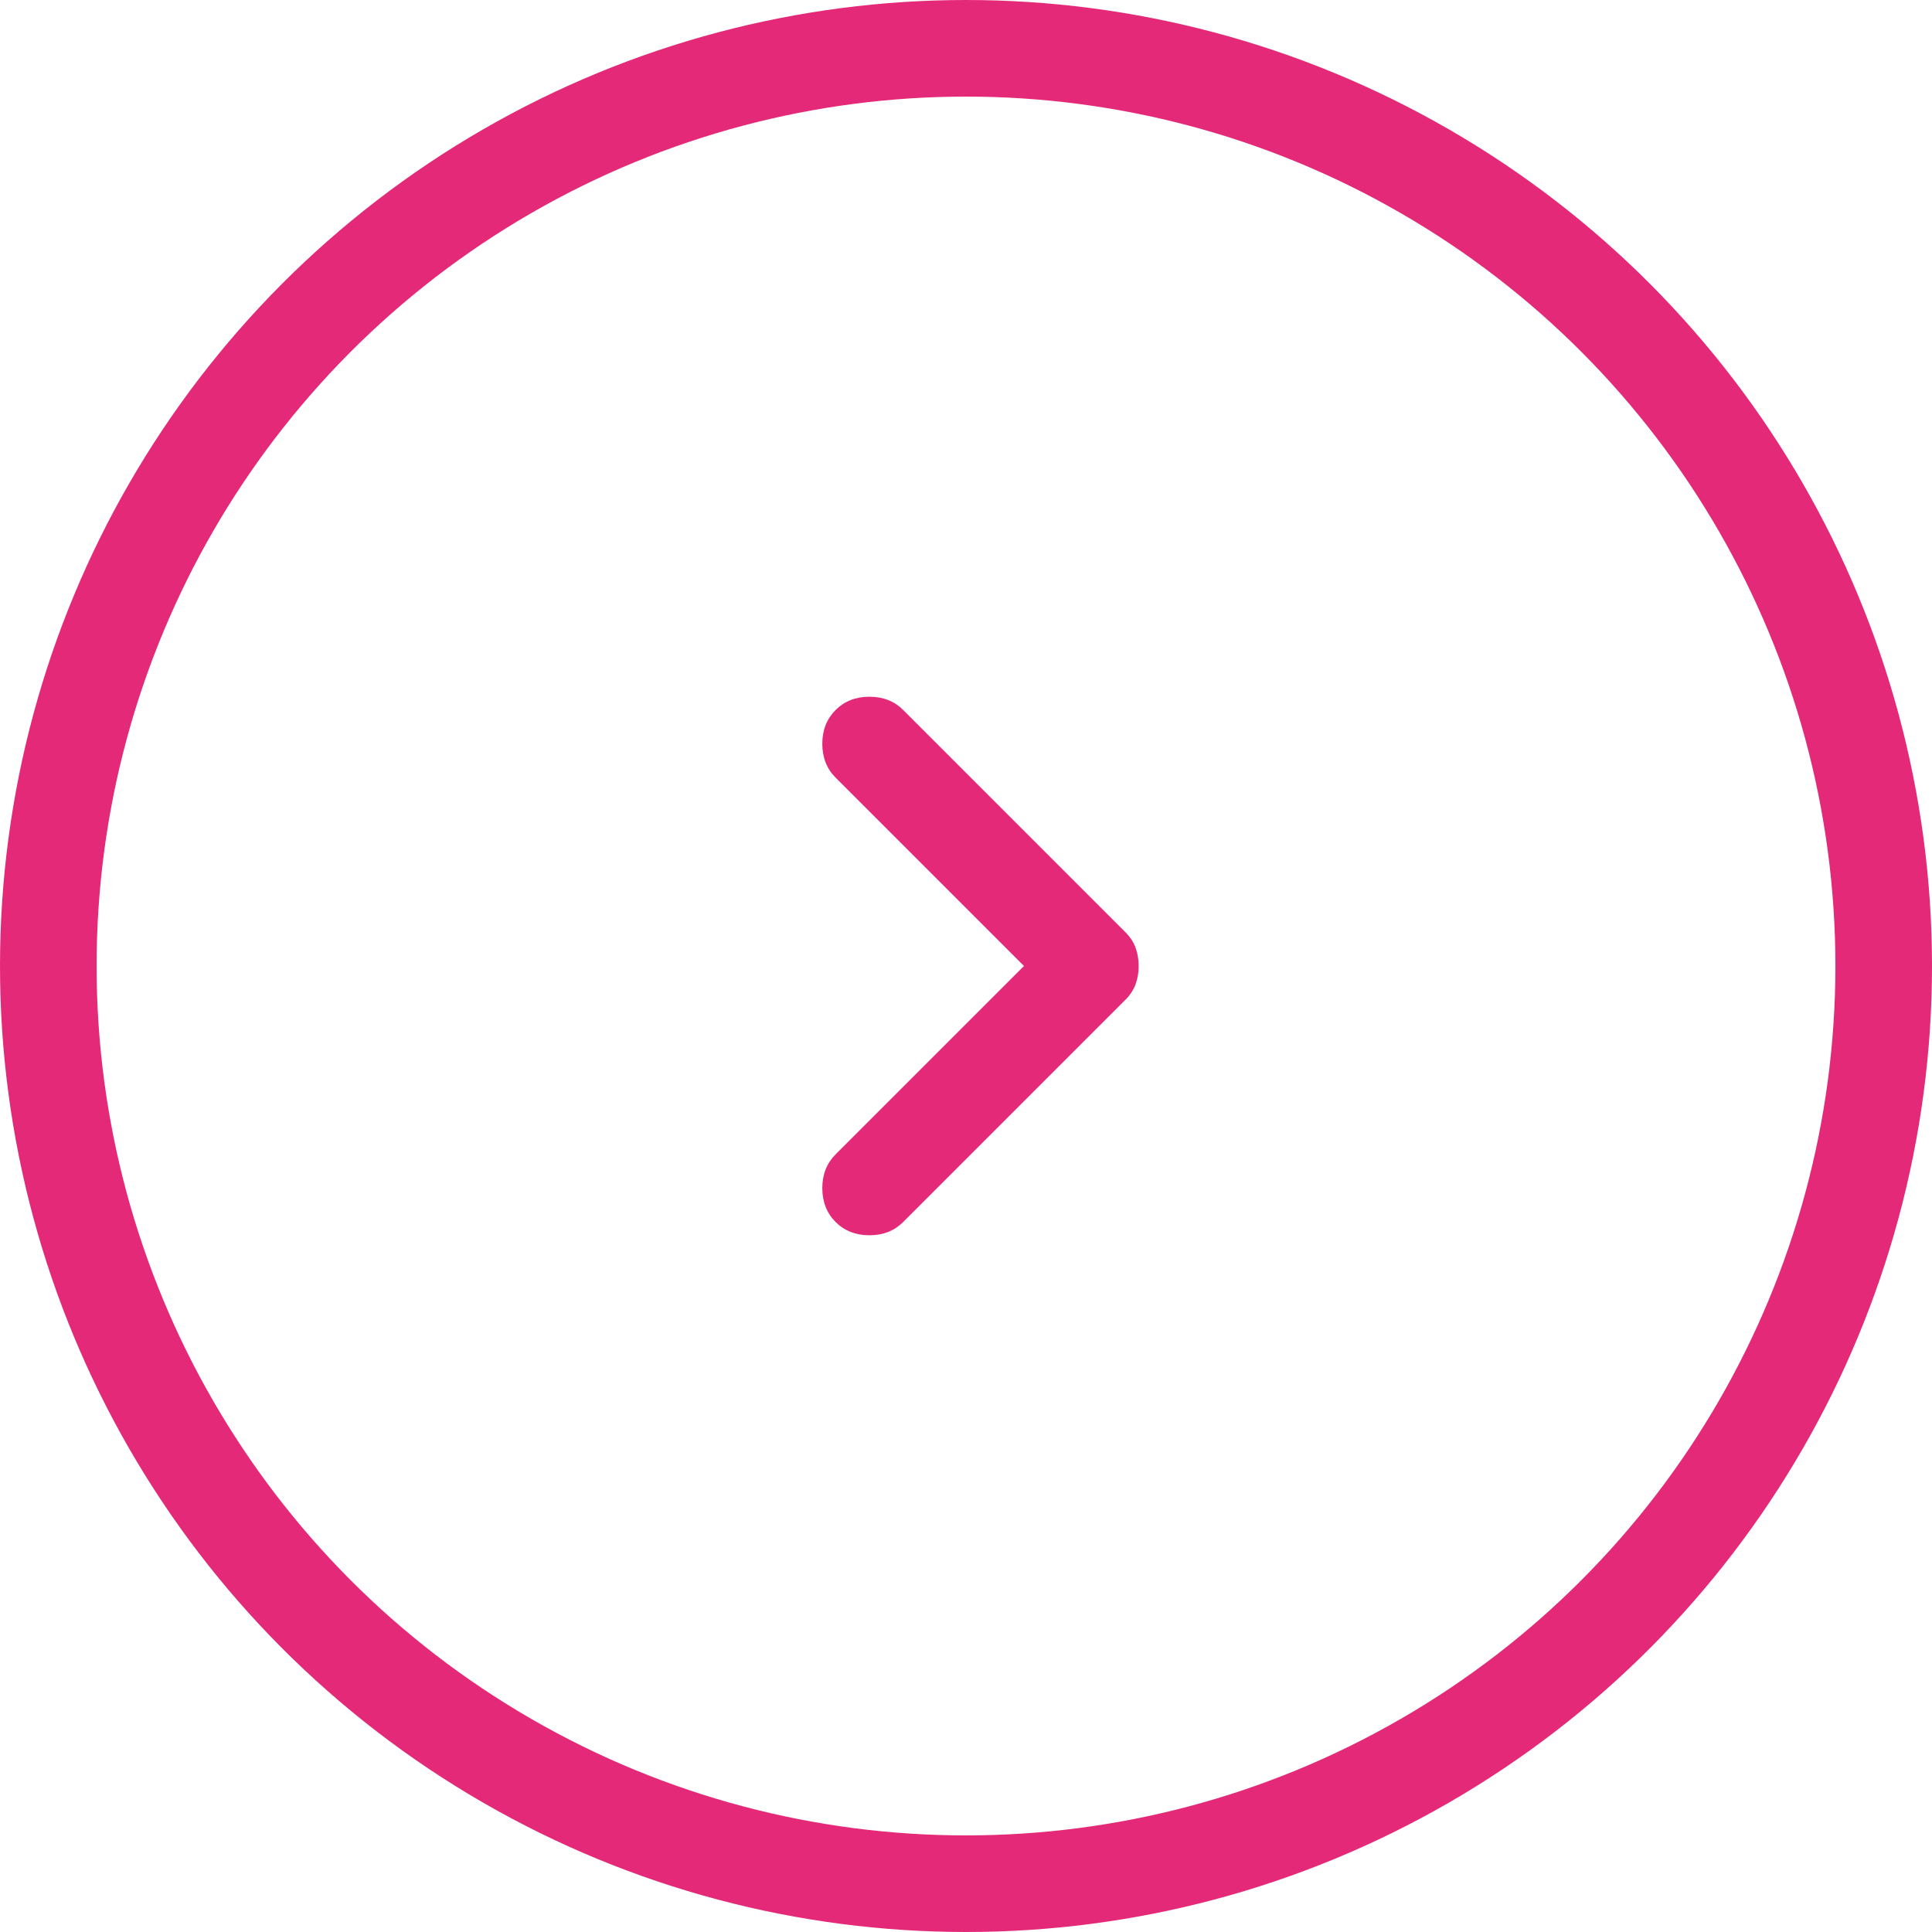<svg width="40" height="40" viewBox="0 0 40 40" fill="none" xmlns="http://www.w3.org/2000/svg">
<circle cx="20" cy="20" r="19" stroke="#E42978" stroke-width="2"/>
<path d="M18.7 14.7L23.3 19.3C23.4 19.4 23.471 19.508 23.512 19.625C23.553 19.742 23.575 19.867 23.575 20C23.575 20.133 23.554 20.258 23.512 20.375C23.47 20.492 23.399 20.6 23.3 20.7L18.7 25.3C18.517 25.483 18.284 25.575 18 25.575C17.717 25.575 17.483 25.483 17.3 25.3C17.117 25.117 17.025 24.883 17.025 24.6C17.025 24.317 17.117 24.083 17.3 23.9L21.2 20L17.3 16.1C17.117 15.917 17.025 15.683 17.025 15.4C17.025 15.117 17.117 14.883 17.3 14.7C17.483 14.517 17.717 14.425 18 14.425C18.284 14.425 18.517 14.517 18.7 14.7Z" fill="#E42978"/>
</svg>
